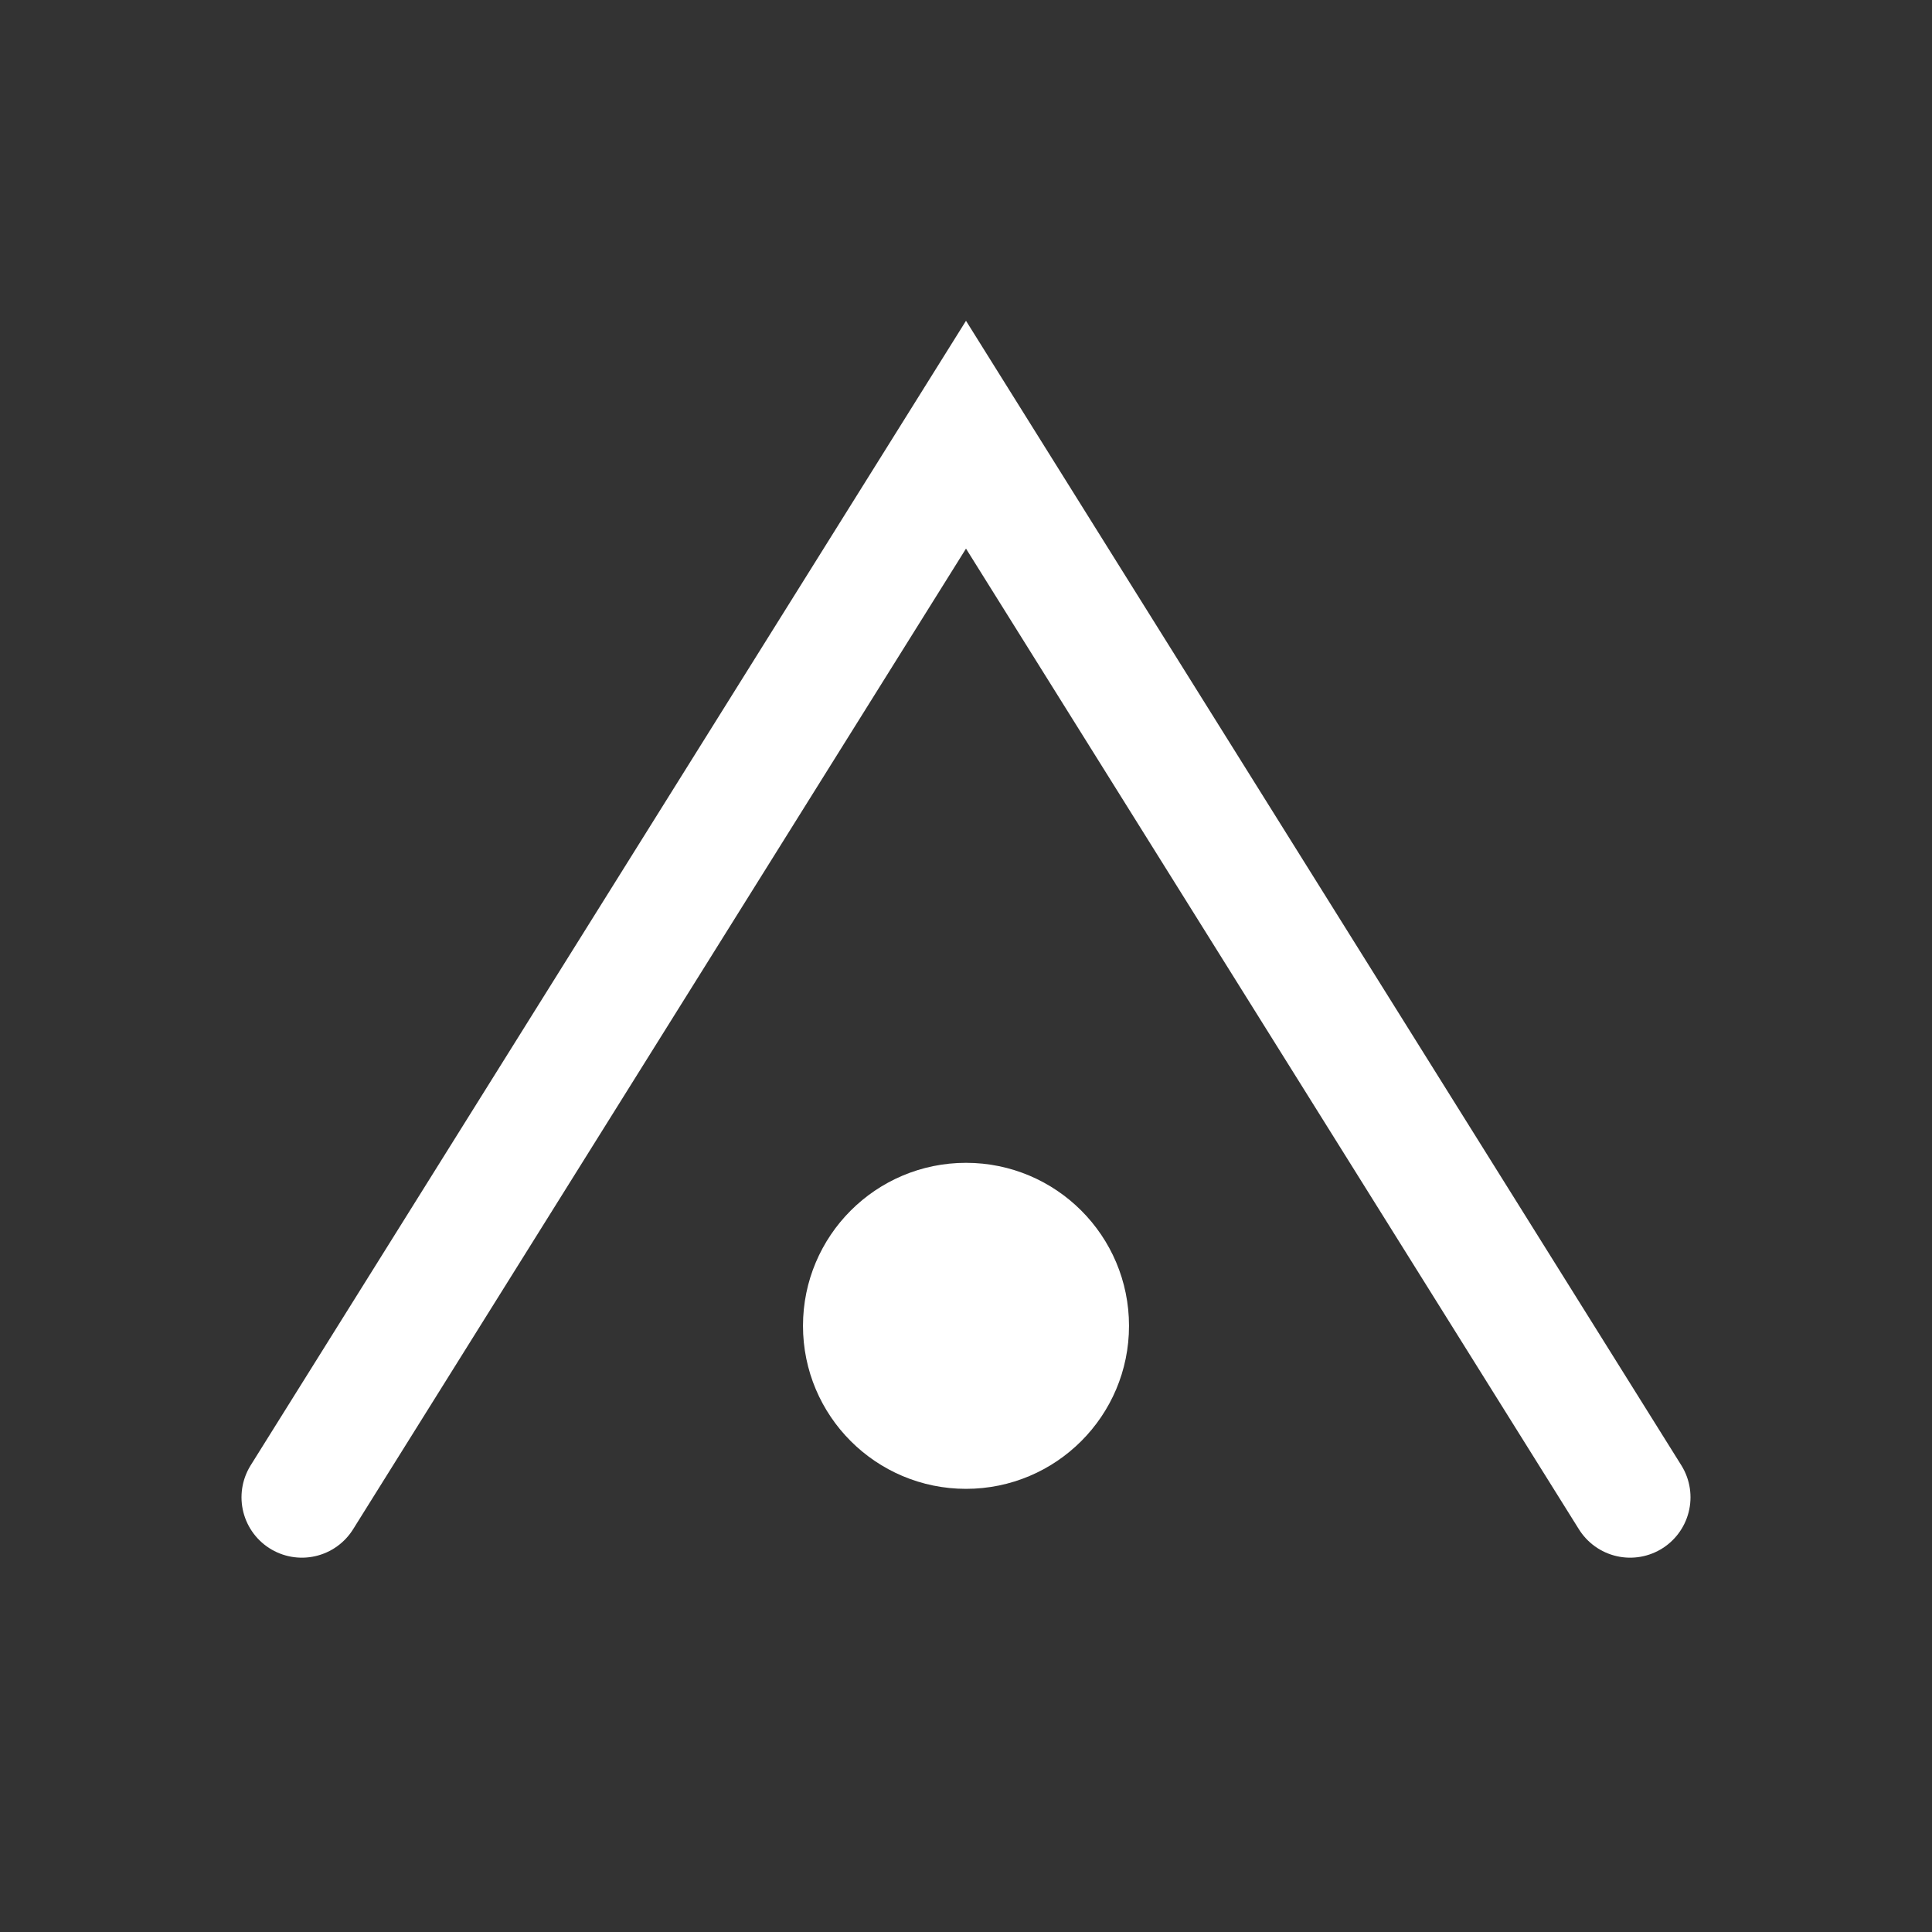 <?xml version="1.0" encoding="UTF-8"?><svg id="Layer_2" xmlns="http://www.w3.org/2000/svg" viewBox="0 0 64 64"><rect x="0" y="0" width="64" height="64" fill="#333333" stroke="none"/><defs><style>.cls-1,.cls-2{fill:none;}.cls-3{fill:#fff;stroke-width:2px;}.cls-3,.cls-2{stroke:#fff;stroke-linecap:round;stroke-miterlimit:10;}.cls-2{stroke-width:4px;}</style></defs><g id="Layer_1-2"><g><rect class="cls-1" width="64" height="64"/><g><polyline class="cls-2" points="54 49.6 32 14.4 10 49.6"/><circle class="cls-3" cx="32" cy="43.92" r="4.4"/></g></g></g></svg>